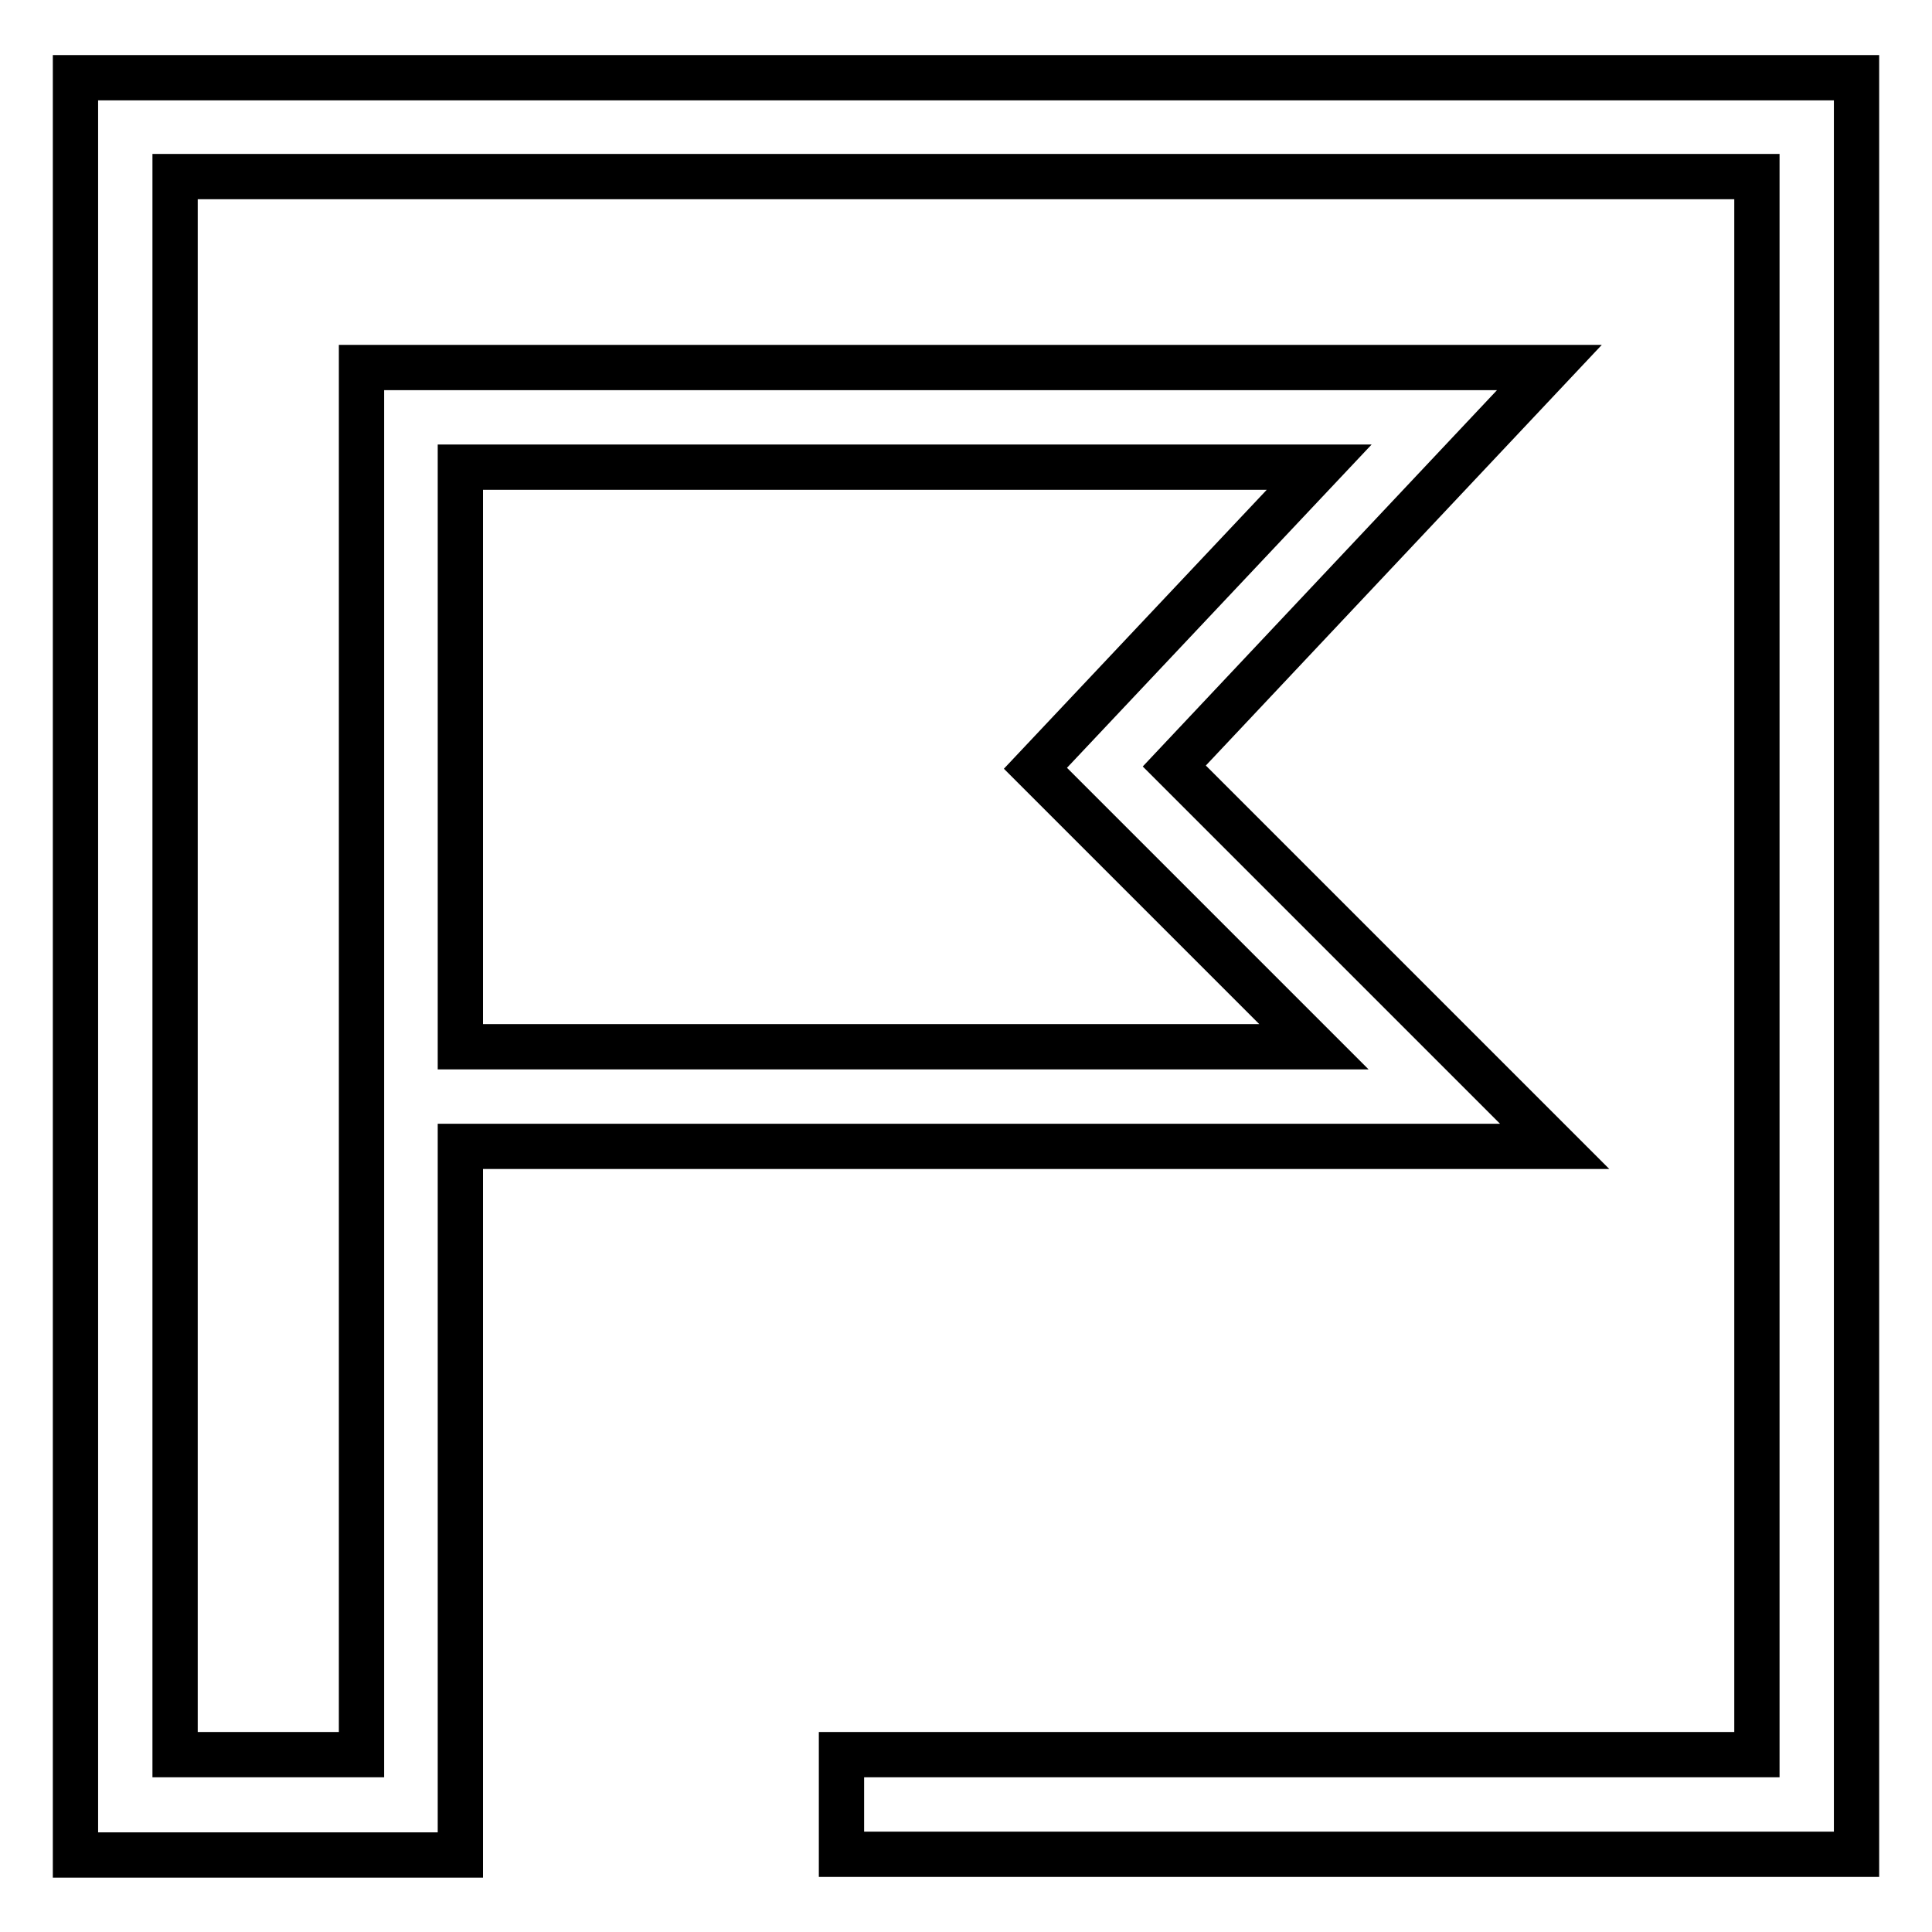 <?xml version="1.0" encoding="utf-8"?>
<!-- Svg Vector Icons : http://www.onlinewebfonts.com/icon -->
<!DOCTYPE svg PUBLIC "-//W3C//DTD SVG 1.1//EN" "http://www.w3.org/Graphics/SVG/1.1/DTD/svg11.dtd">
<svg version="1.1" xmlns="http://www.w3.org/2000/svg" xmlns:xlink="http://www.w3.org/1999/xlink" x="0px" y="0px" viewBox="0 0 256 256" enable-background="new 0 0 256 256" xml:space="preserve">
<g> <path stroke-width="6" fill-opacity="0" stroke="#000000"  d="M246,245.7H111.5v-13.2h121.3V23.4H23.2v209.1h24.7V48.7h157.4l-49.7,52.8l50.4,50.4H61v93.9H10V10.3h236 L246,245.7L246,245.7z M61,138.7h113.1l-36.9-36.9l37.6-39.9H61V138.7z"/></g>
</svg>